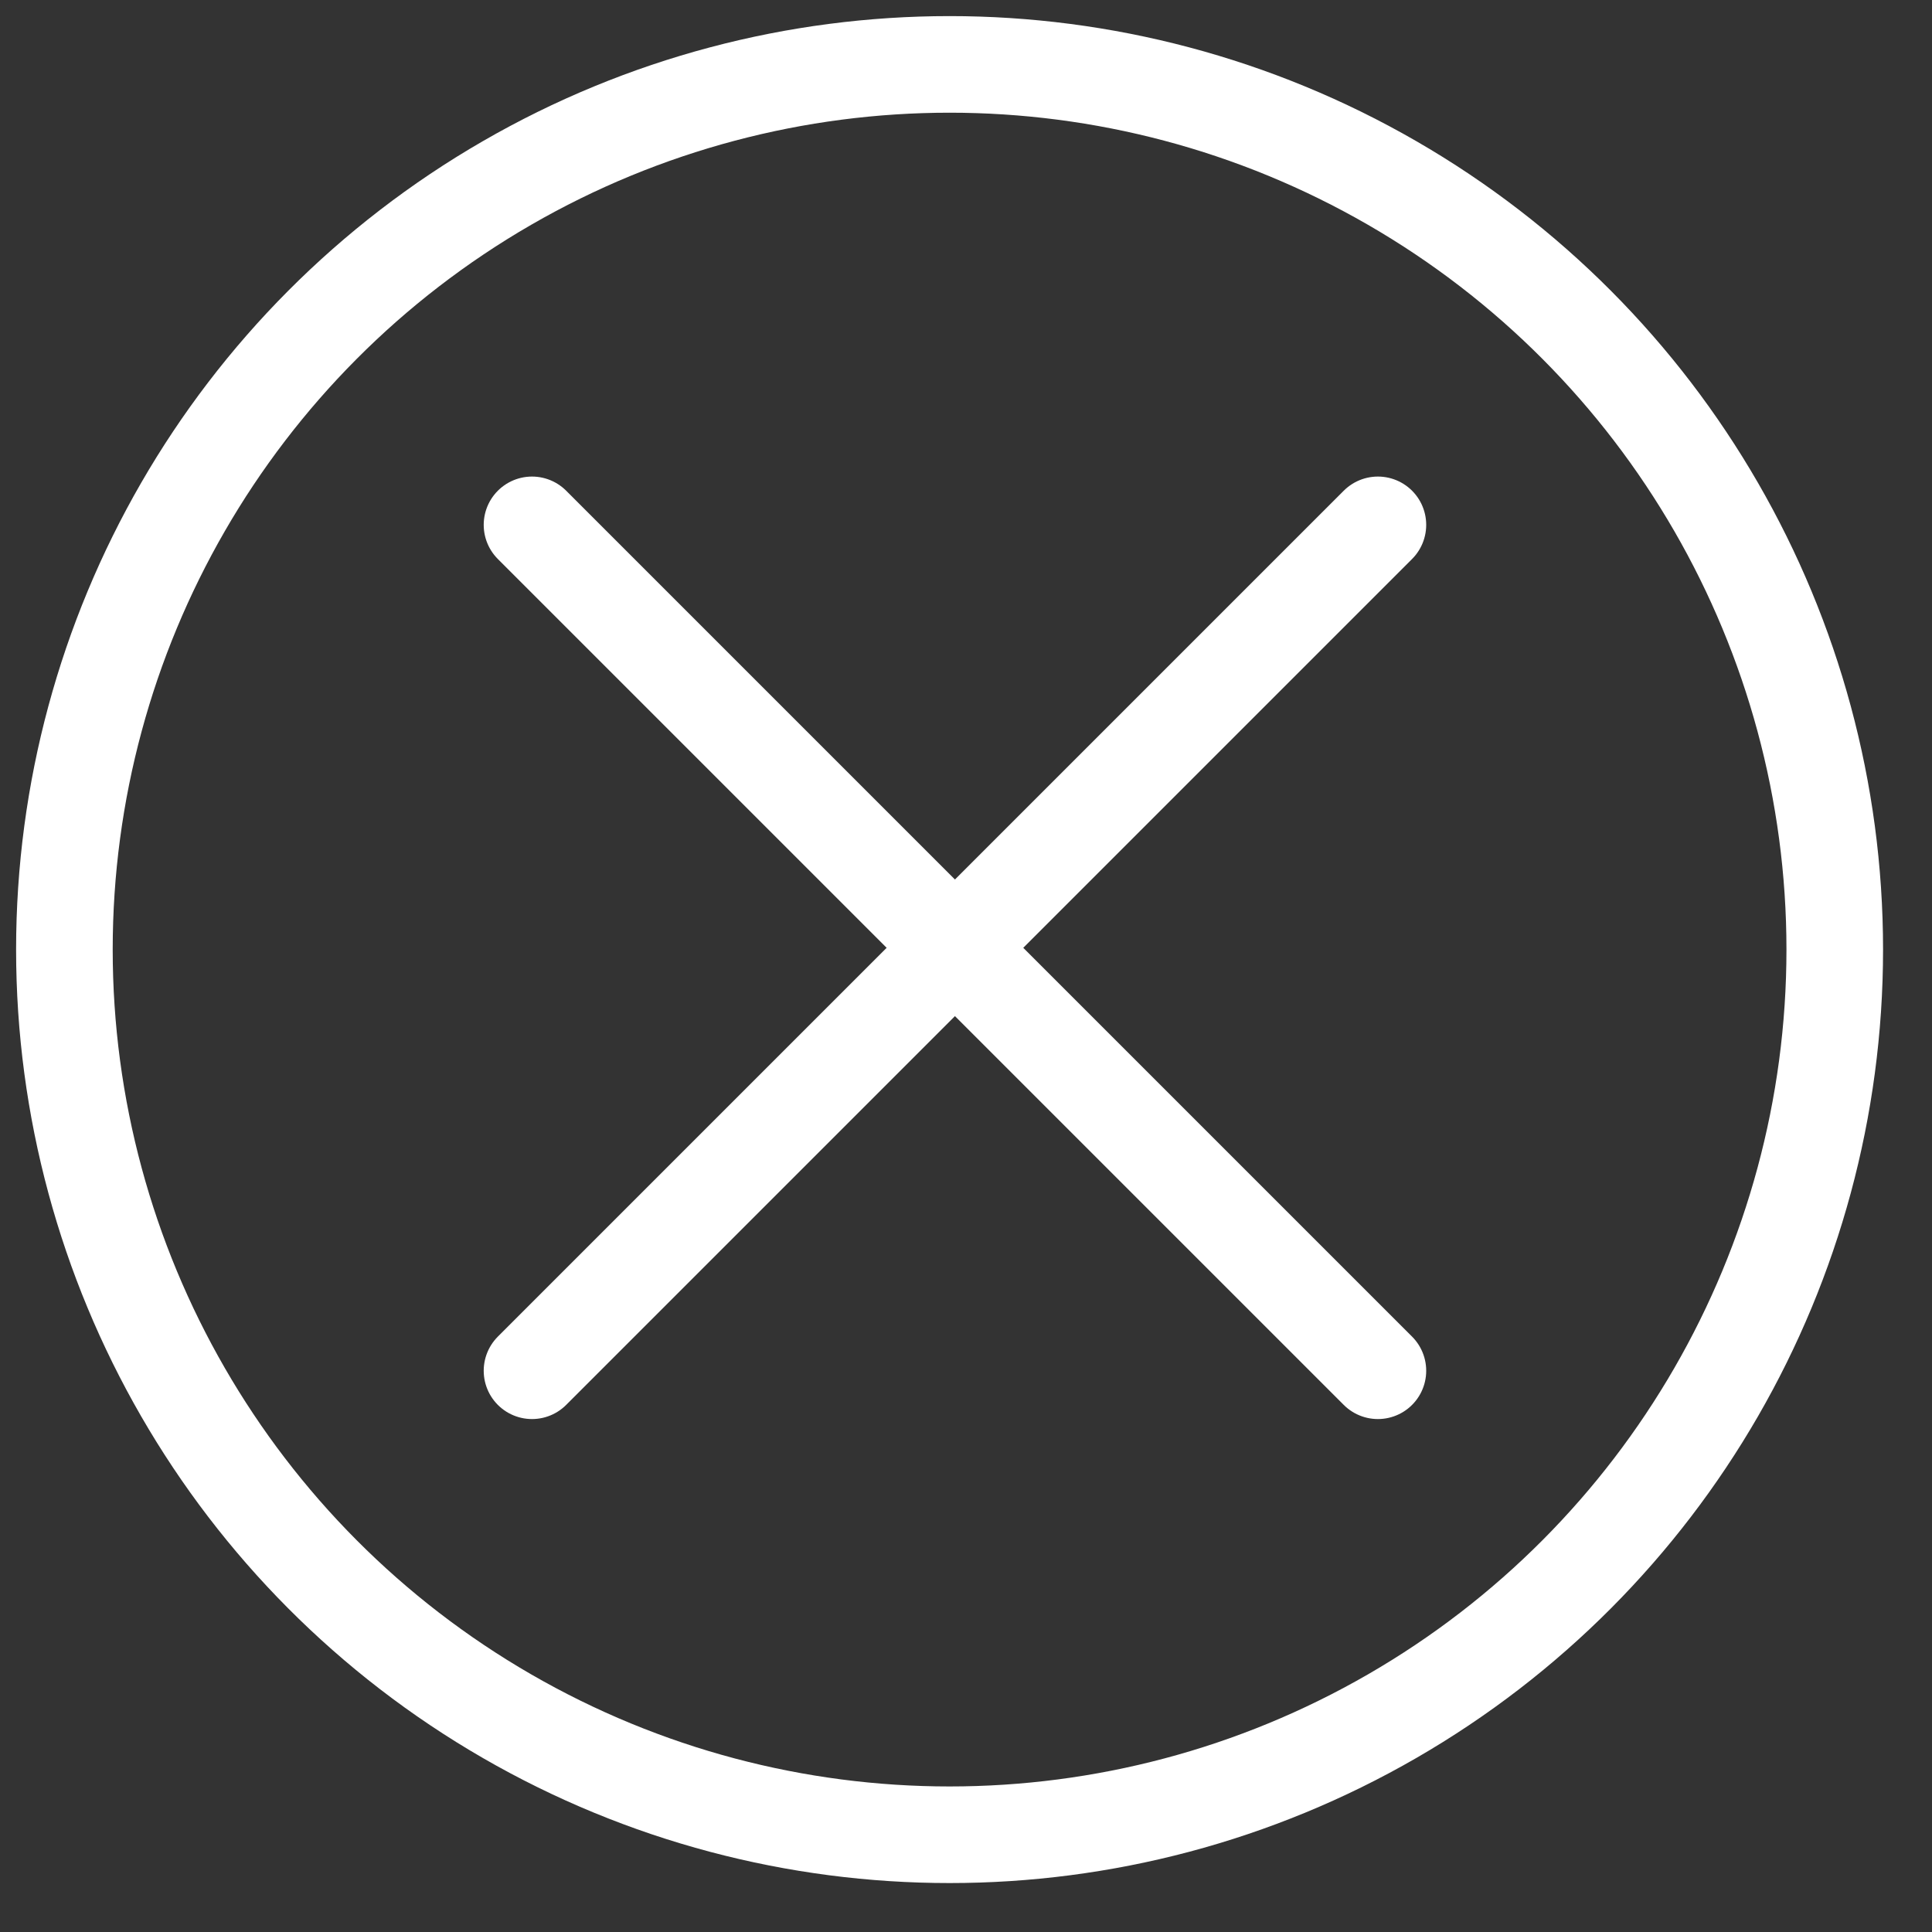 <svg xmlns="http://www.w3.org/2000/svg" xmlns:xlink="http://www.w3.org/1999/xlink" width="30" height="30" viewBox="0 0 30 30"><rect x="0" y="0" width="30" height="30" fill="#333333" stroke="none"/><defs><clipPath id="a"><rect width="30" height="30" transform="translate(921 5171)" fill="#fff" stroke="#707070" stroke-width="1"/></clipPath></defs><g transform="translate(-921 -5171)" clip-path="url(#a)"><g transform="translate(132.502 -0.723)"><line x2="13.135" y2="13.135" transform="translate(796.759 5179.873)" fill="none" stroke="#fff" stroke-linecap="round" stroke-miterlimit="10" stroke-width="1.5"/><circle cx="13.745" cy="13.745" r="13.745" transform="translate(789.498 5172.723)" fill="none" stroke="#fff" stroke-miterlimit="10" stroke-width="1.5"/><line x1="13.135" y2="13.135" transform="translate(796.759 5179.873)" fill="none" stroke="#fff" stroke-linecap="round" stroke-miterlimit="10" stroke-width="1.5"/></g></g></svg>